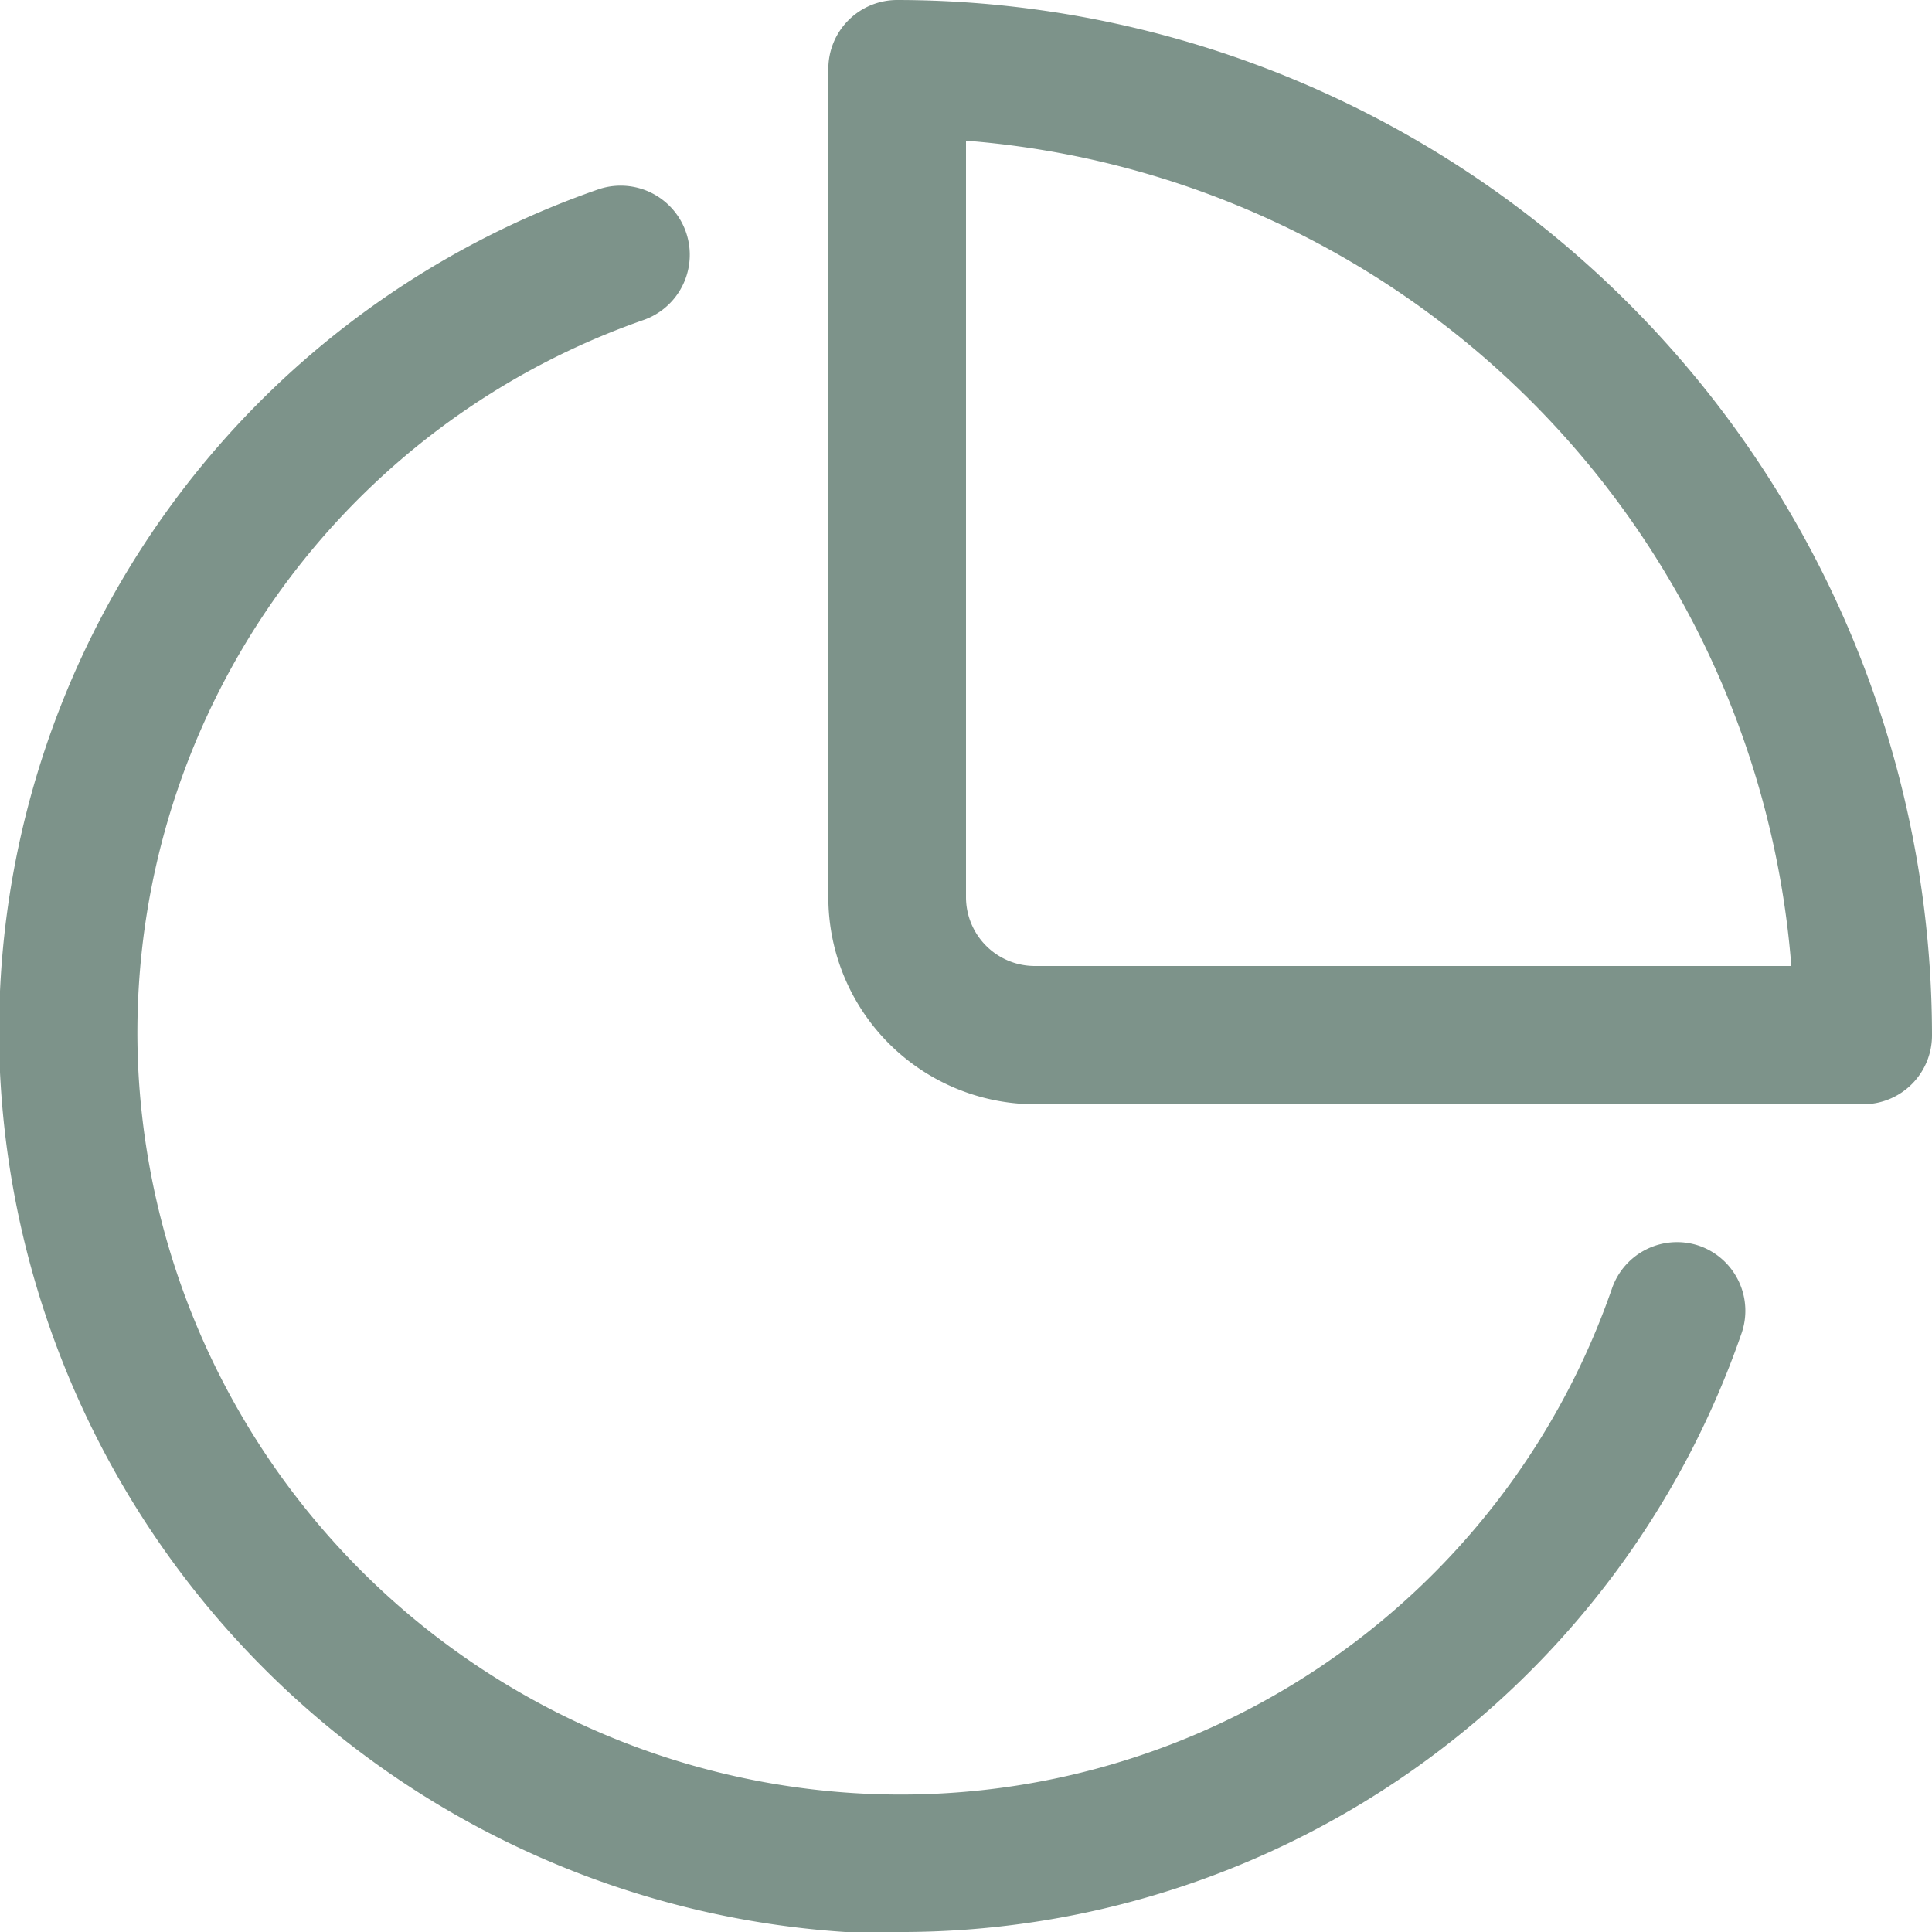 <svg xmlns="http://www.w3.org/2000/svg" version="1.1" xmlns:xlink="http://www.w3.org/1999/xlink" width="512" height="512" x="0" y="0" viewBox="0 0 32 32" style="enable-background:new 0 0 512 512" xml:space="preserve" class=""><g><path d="M14.86 0a1.14 1.14 0 0 0-1.14 1.14v13.72a3.43 3.43 0 0 0 3.43 3.43h13.71A1.14 1.14 0 0 0 32 17.14 17.16 17.16 0 0 0 14.86 0zm2.29 16A1.14 1.14 0 0 1 16 14.86V2.33A14.88 14.88 0 0 1 29.67 16z" fill="#7d938a" opacity="1" data-original="#000000" class=""></path><path d="M28.16 20.64a1.14 1.14 0 0 0-1.46.7 12.47 12.47 0 0 1-12.55 8.36 12.66 12.66 0 0 1-11.86-12 12.5 12.5 0 0 1 8.37-12.4 1.14 1.14 0 0 0-.76-2.16A14.77 14.77 0 0 0 0 17.76 15 15 0 0 0 14 32h.84a14.73 14.73 0 0 0 14-9.9 1.14 1.14 0 0 0-.68-1.46z" fill="#7d938a" opacity="1" data-original="#000000" class=""></path></g></svg>